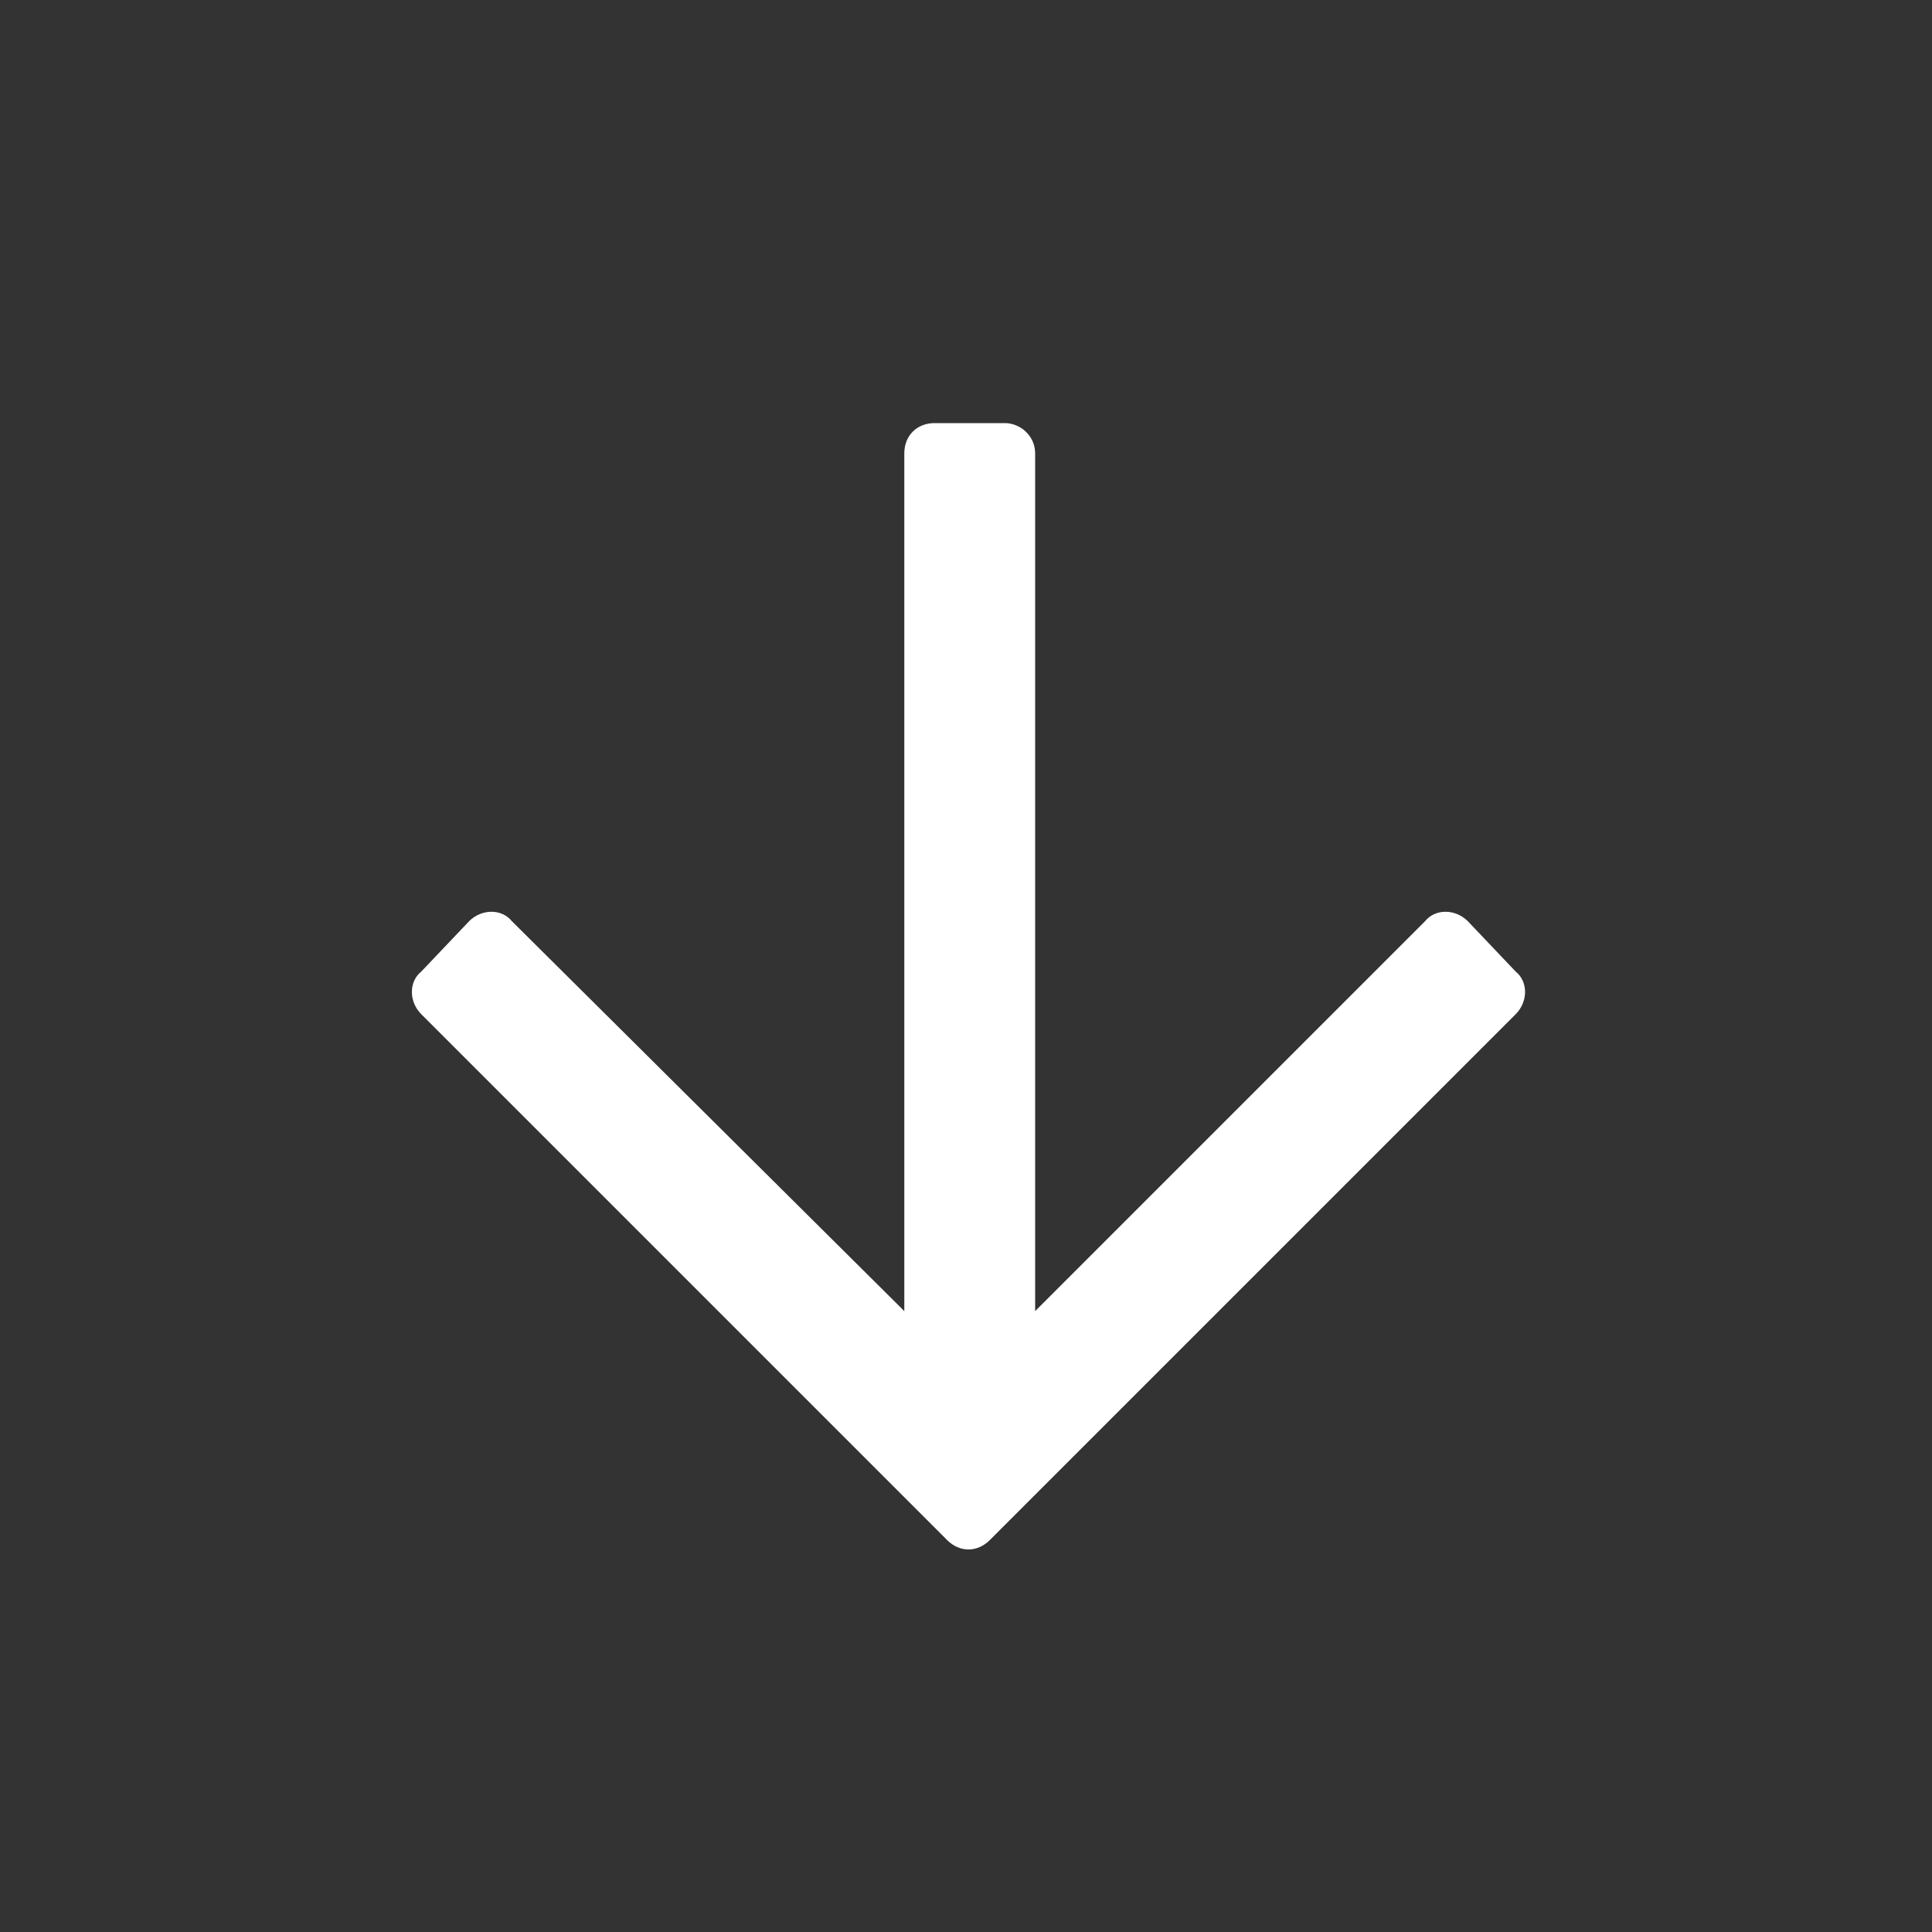 <svg width="43" height="43" viewBox="0 0 43 43" fill="none" xmlns="http://www.w3.org/2000/svg">
<rect x="0" y="0" width="43" height="43" fill="#333333" stroke="none"/>
<path d="M33.733 21.623C34.013 21.846 34.013 22.294 33.733 22.574L22.031 34.276C21.751 34.556 21.359 34.556 21.079 34.276L9.377 22.574C9.097 22.294 9.097 21.846 9.377 21.623L10.441 20.503C10.721 20.223 11.169 20.223 11.393 20.503L20.127 29.181L20.127 10.089C20.127 9.697 20.407 9.417 20.799 9.417L22.367 9.417C22.703 9.417 23.039 9.697 23.039 10.089L23.039 29.181L31.717 20.503C31.941 20.223 32.389 20.223 32.669 20.503L33.733 21.623Z" fill="white"/>
</svg>
